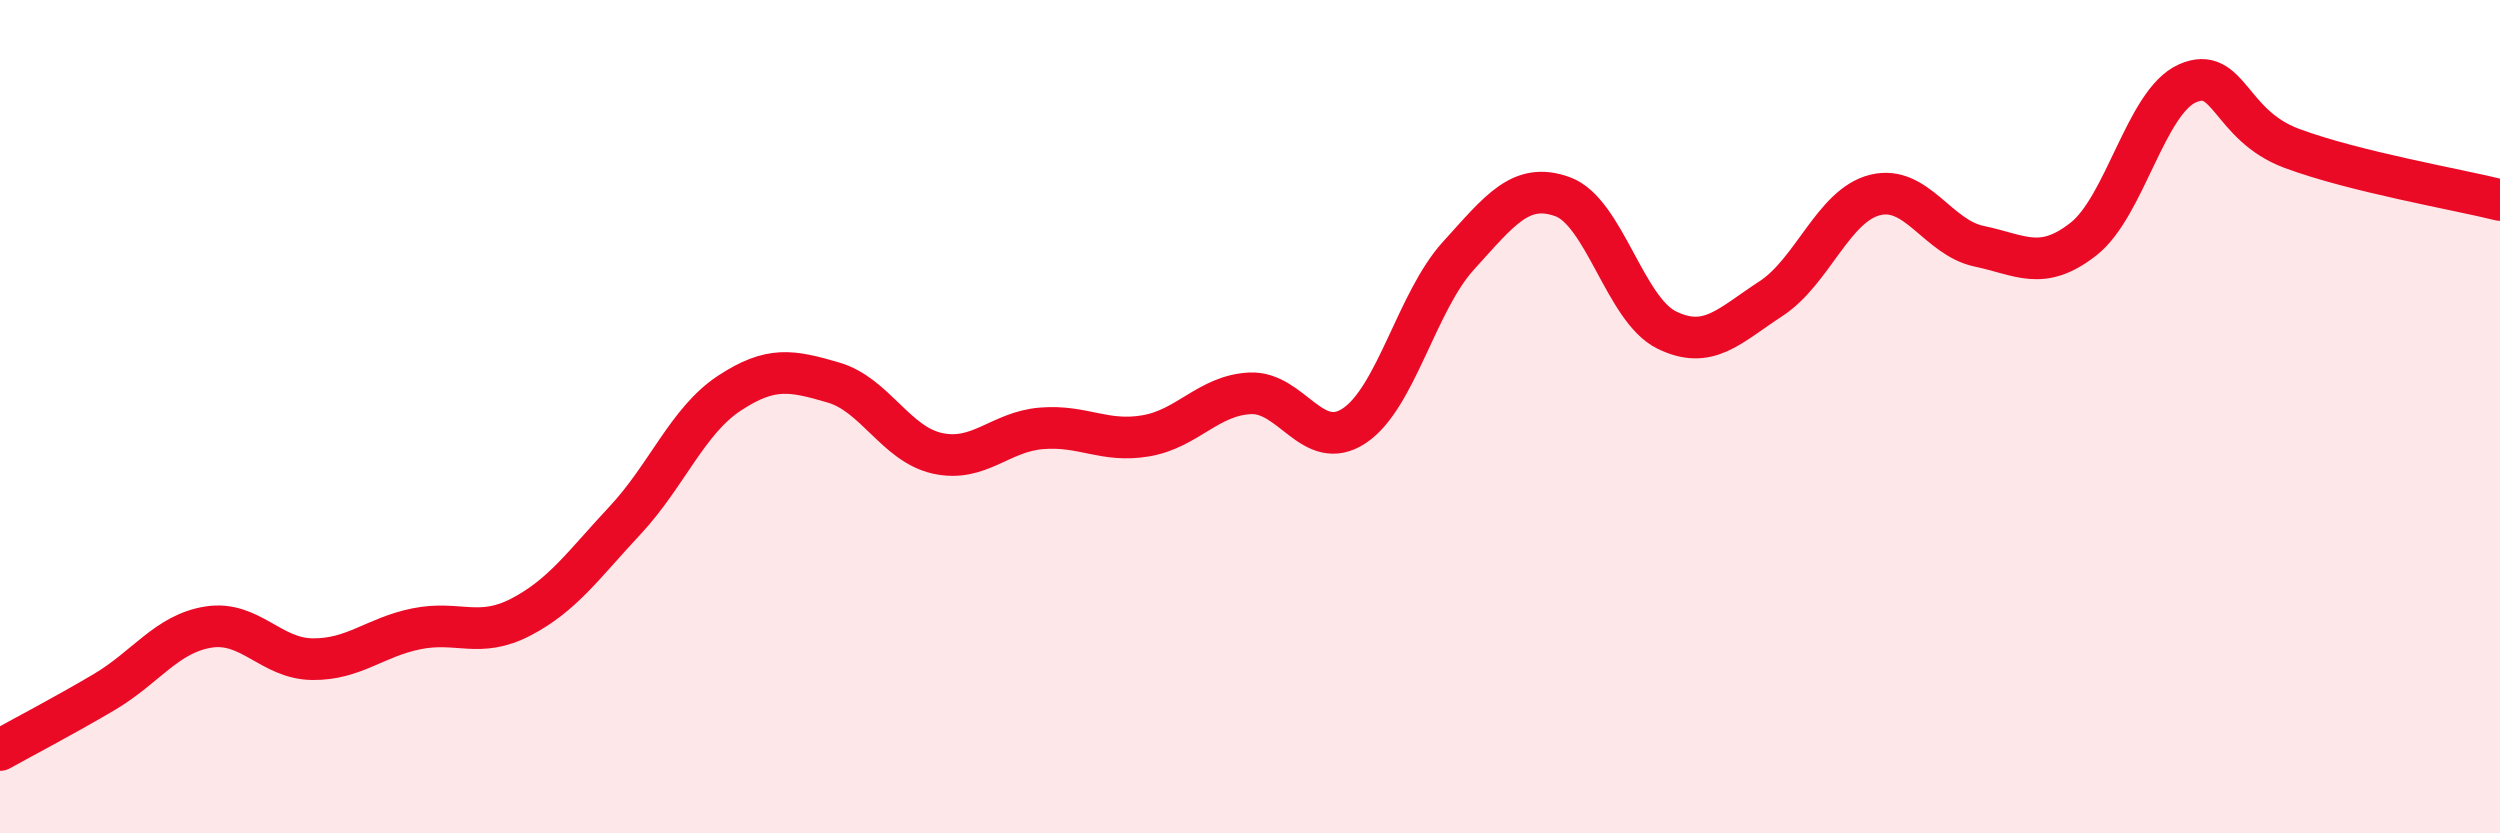 
    <svg width="60" height="20" viewBox="0 0 60 20" xmlns="http://www.w3.org/2000/svg">
      <path
        d="M 0,18 C 0.5,17.72 1.5,17.2 2.5,16.61 C 3.5,16.02 4,15.21 5,15.05 C 6,14.89 6.5,15.81 7.5,15.82 C 8.5,15.83 9,15.29 10,15.09 C 11,14.89 11.5,15.33 12.5,14.81 C 13.5,14.29 14,13.56 15,12.49 C 16,11.42 16.5,10.1 17.5,9.44 C 18.5,8.78 19,8.89 20,9.18 C 21,9.47 21.5,10.66 22.5,10.88 C 23.5,11.1 24,10.36 25,10.28 C 26,10.2 26.5,10.63 27.5,10.46 C 28.5,10.29 29,9.49 30,9.44 C 31,9.39 31.5,10.88 32.5,10.22 C 33.5,9.56 34,7.24 35,6.14 C 36,5.04 36.5,4.36 37.5,4.72 C 38.5,5.08 39,7.43 40,7.92 C 41,8.41 41.5,7.82 42.5,7.17 C 43.5,6.52 44,4.93 45,4.68 C 46,4.43 46.5,5.7 47.5,5.91 C 48.5,6.12 49,6.52 50,5.74 C 51,4.96 51.5,2.44 52.5,2 C 53.5,1.56 53.5,3 55,3.56 C 56.5,4.12 59,4.55 60,4.8L60 20L0 20Z"
        fill="#EB0A25"
        opacity="0.1"
        stroke-linecap="round"
        stroke-linejoin="round"
      />
      <path
        d="M 0,18 C 0.5,17.72 1.5,17.2 2.5,16.61 C 3.5,16.02 4,15.21 5,15.05 C 6,14.89 6.5,15.81 7.5,15.82 C 8.5,15.83 9,15.29 10,15.09 C 11,14.89 11.5,15.33 12.5,14.81 C 13.5,14.29 14,13.56 15,12.49 C 16,11.42 16.5,10.1 17.5,9.44 C 18.5,8.78 19,8.89 20,9.18 C 21,9.47 21.5,10.66 22.5,10.88 C 23.5,11.1 24,10.36 25,10.28 C 26,10.2 26.5,10.63 27.5,10.46 C 28.5,10.29 29,9.49 30,9.44 C 31,9.39 31.5,10.88 32.5,10.22 C 33.5,9.56 34,7.24 35,6.14 C 36,5.04 36.5,4.36 37.5,4.72 C 38.5,5.08 39,7.43 40,7.92 C 41,8.41 41.5,7.82 42.5,7.17 C 43.5,6.52 44,4.93 45,4.68 C 46,4.43 46.5,5.7 47.5,5.91 C 48.5,6.12 49,6.52 50,5.74 C 51,4.96 51.5,2.44 52.5,2 C 53.5,1.56 53.5,3 55,3.56 C 56.5,4.12 59,4.55 60,4.8"
        stroke="#EB0A25"
        stroke-width="1"
        fill="none"
        stroke-linecap="round"
        stroke-linejoin="round"
      />
    </svg>
  